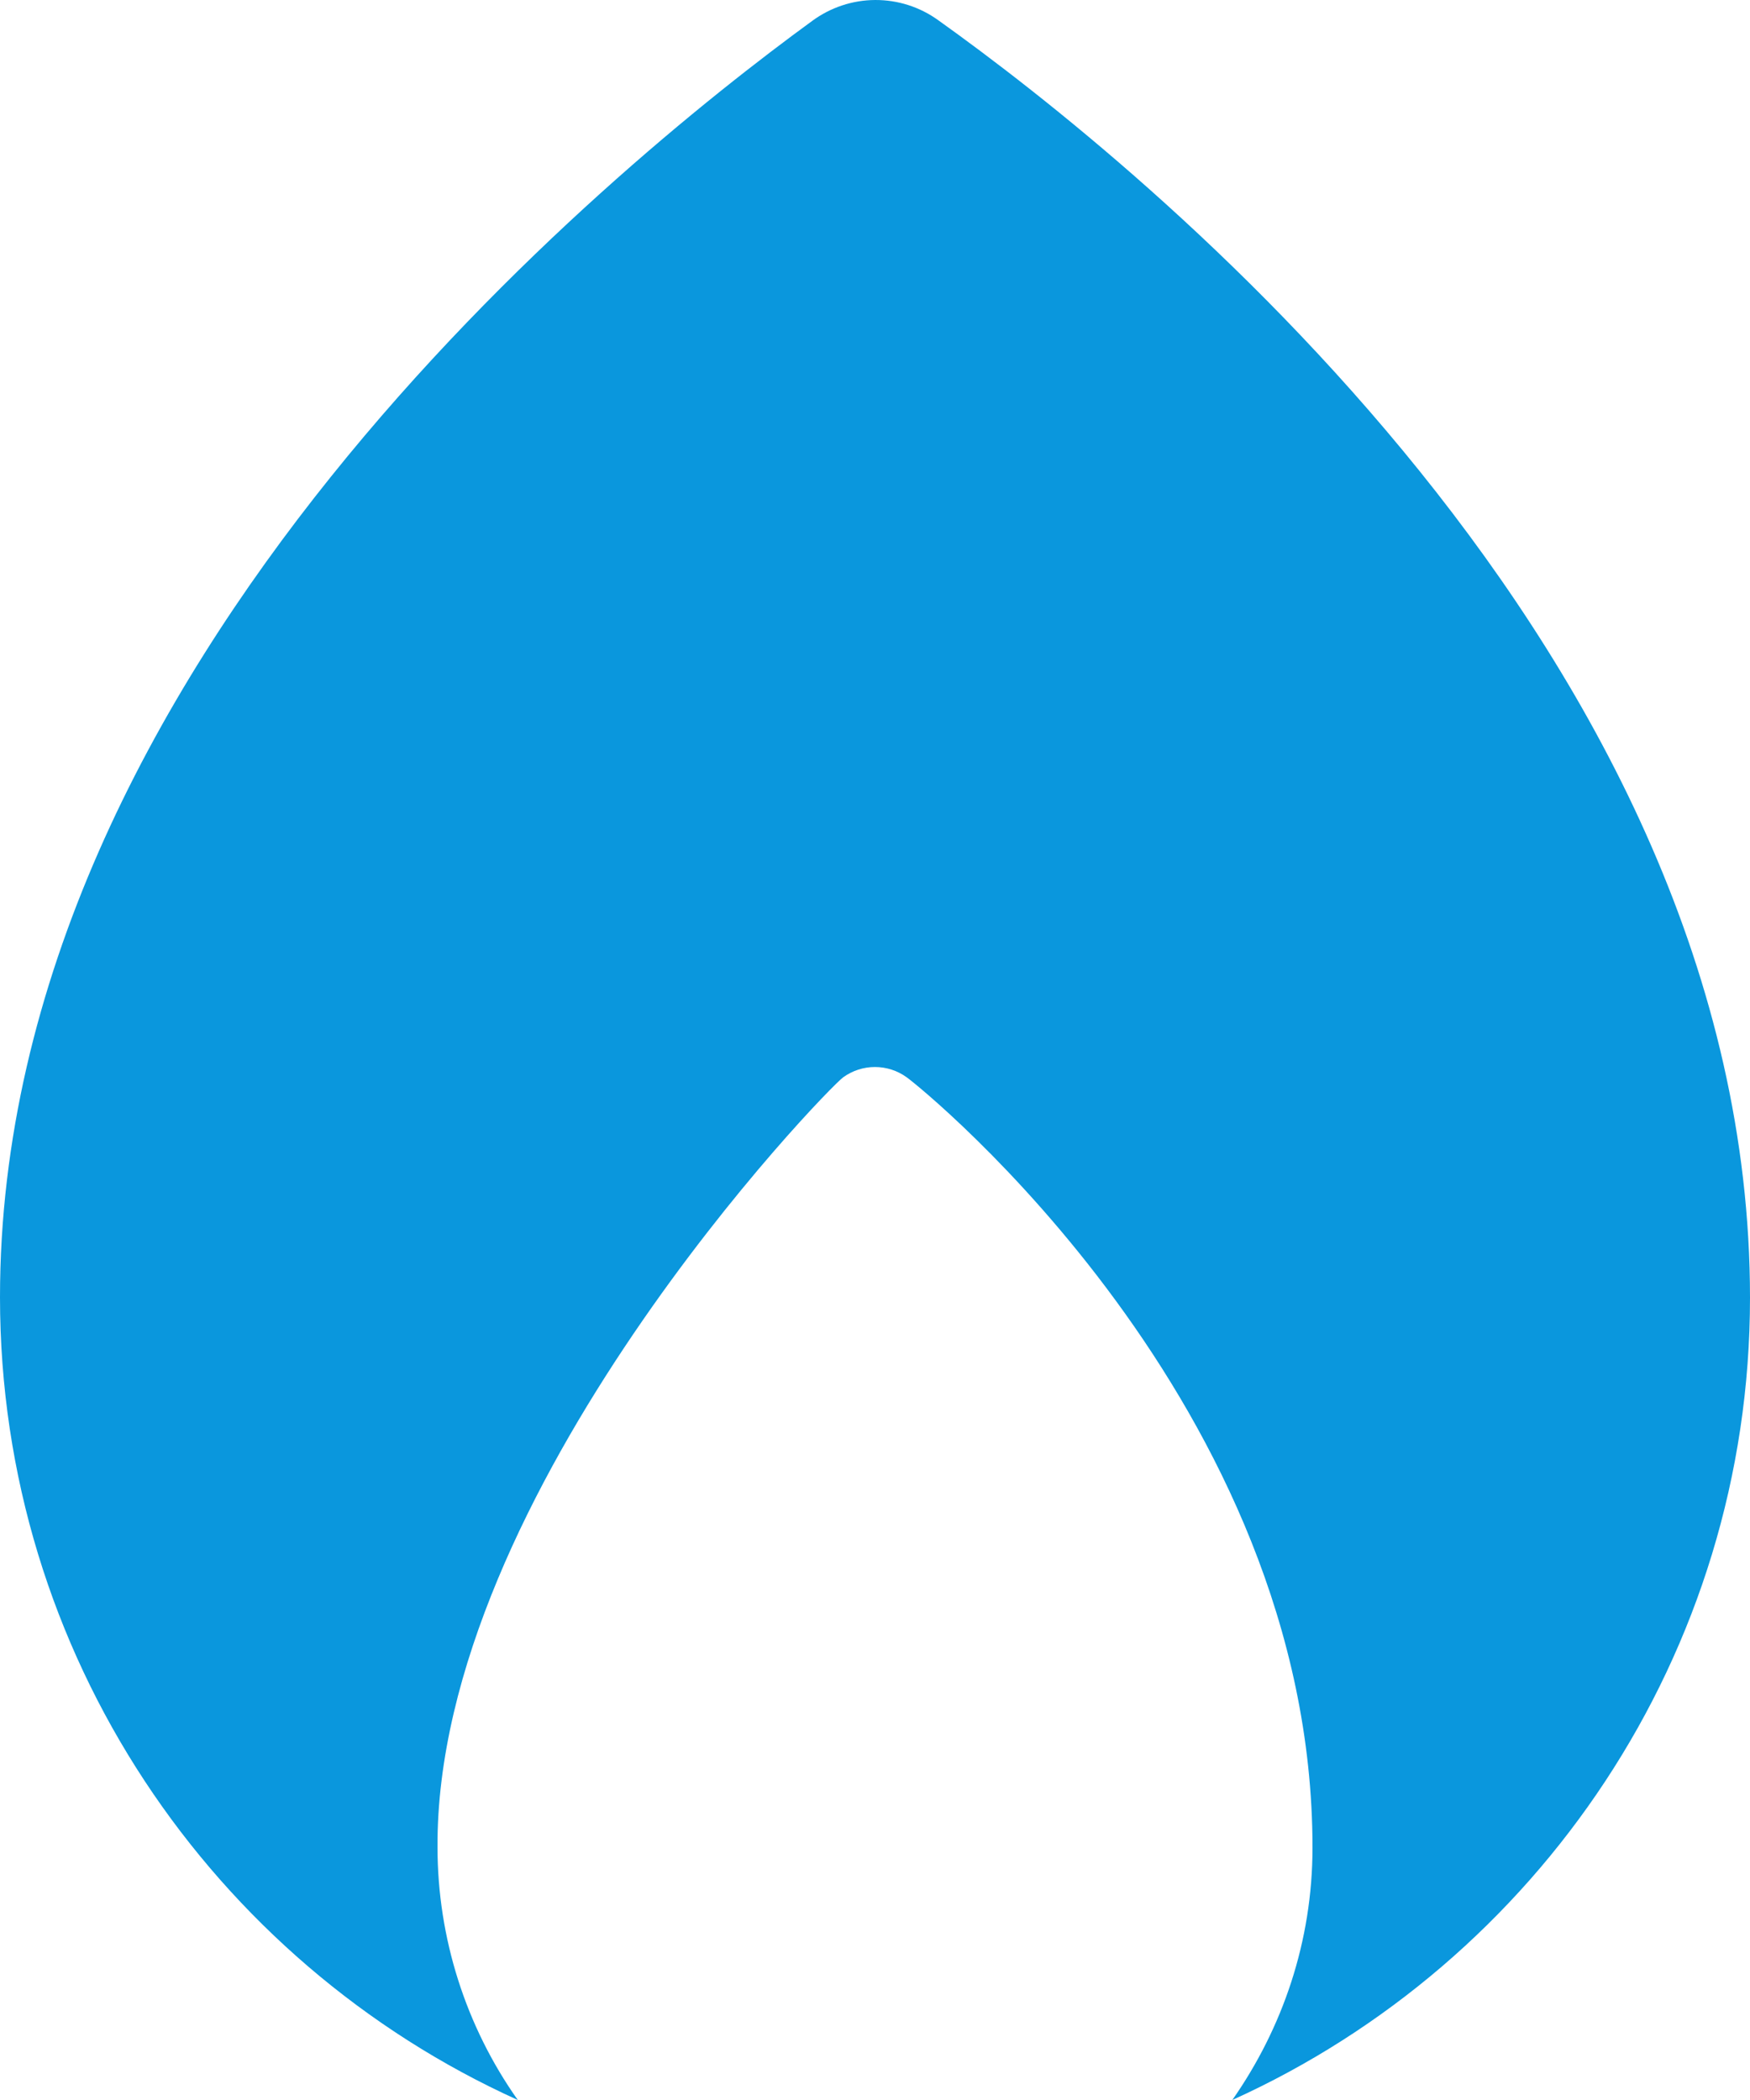 <?xml version="1.0" encoding="UTF-8"?> <svg xmlns="http://www.w3.org/2000/svg" width="50" height="60" viewBox="0 0 50 60" fill="none"><path d="M26.809 0.579C26.284 0.199 25.652 -0.003 25.005 4.18192e-05C24.358 0.003 23.728 0.213 23.206 0.597C17.475 4.775 0 18.996 0 37.065C0 47.272 6.088 56.061 14.794 60C13.304 57.891 12.503 55.369 12.5 52.782C12.447 42.657 23.619 31.114 24.094 30.778C24.358 30.588 24.674 30.486 24.998 30.486C25.323 30.486 25.639 30.588 25.903 30.778C26.378 31.114 37.5 40.127 37.5 52.789C37.5 55.473 36.641 57.954 35.209 60C43.913 56.061 50 47.275 50 37.081C50 18.657 32.556 4.681 26.809 0.579V0.579Z" fill="#0A97DD"></path></svg> 